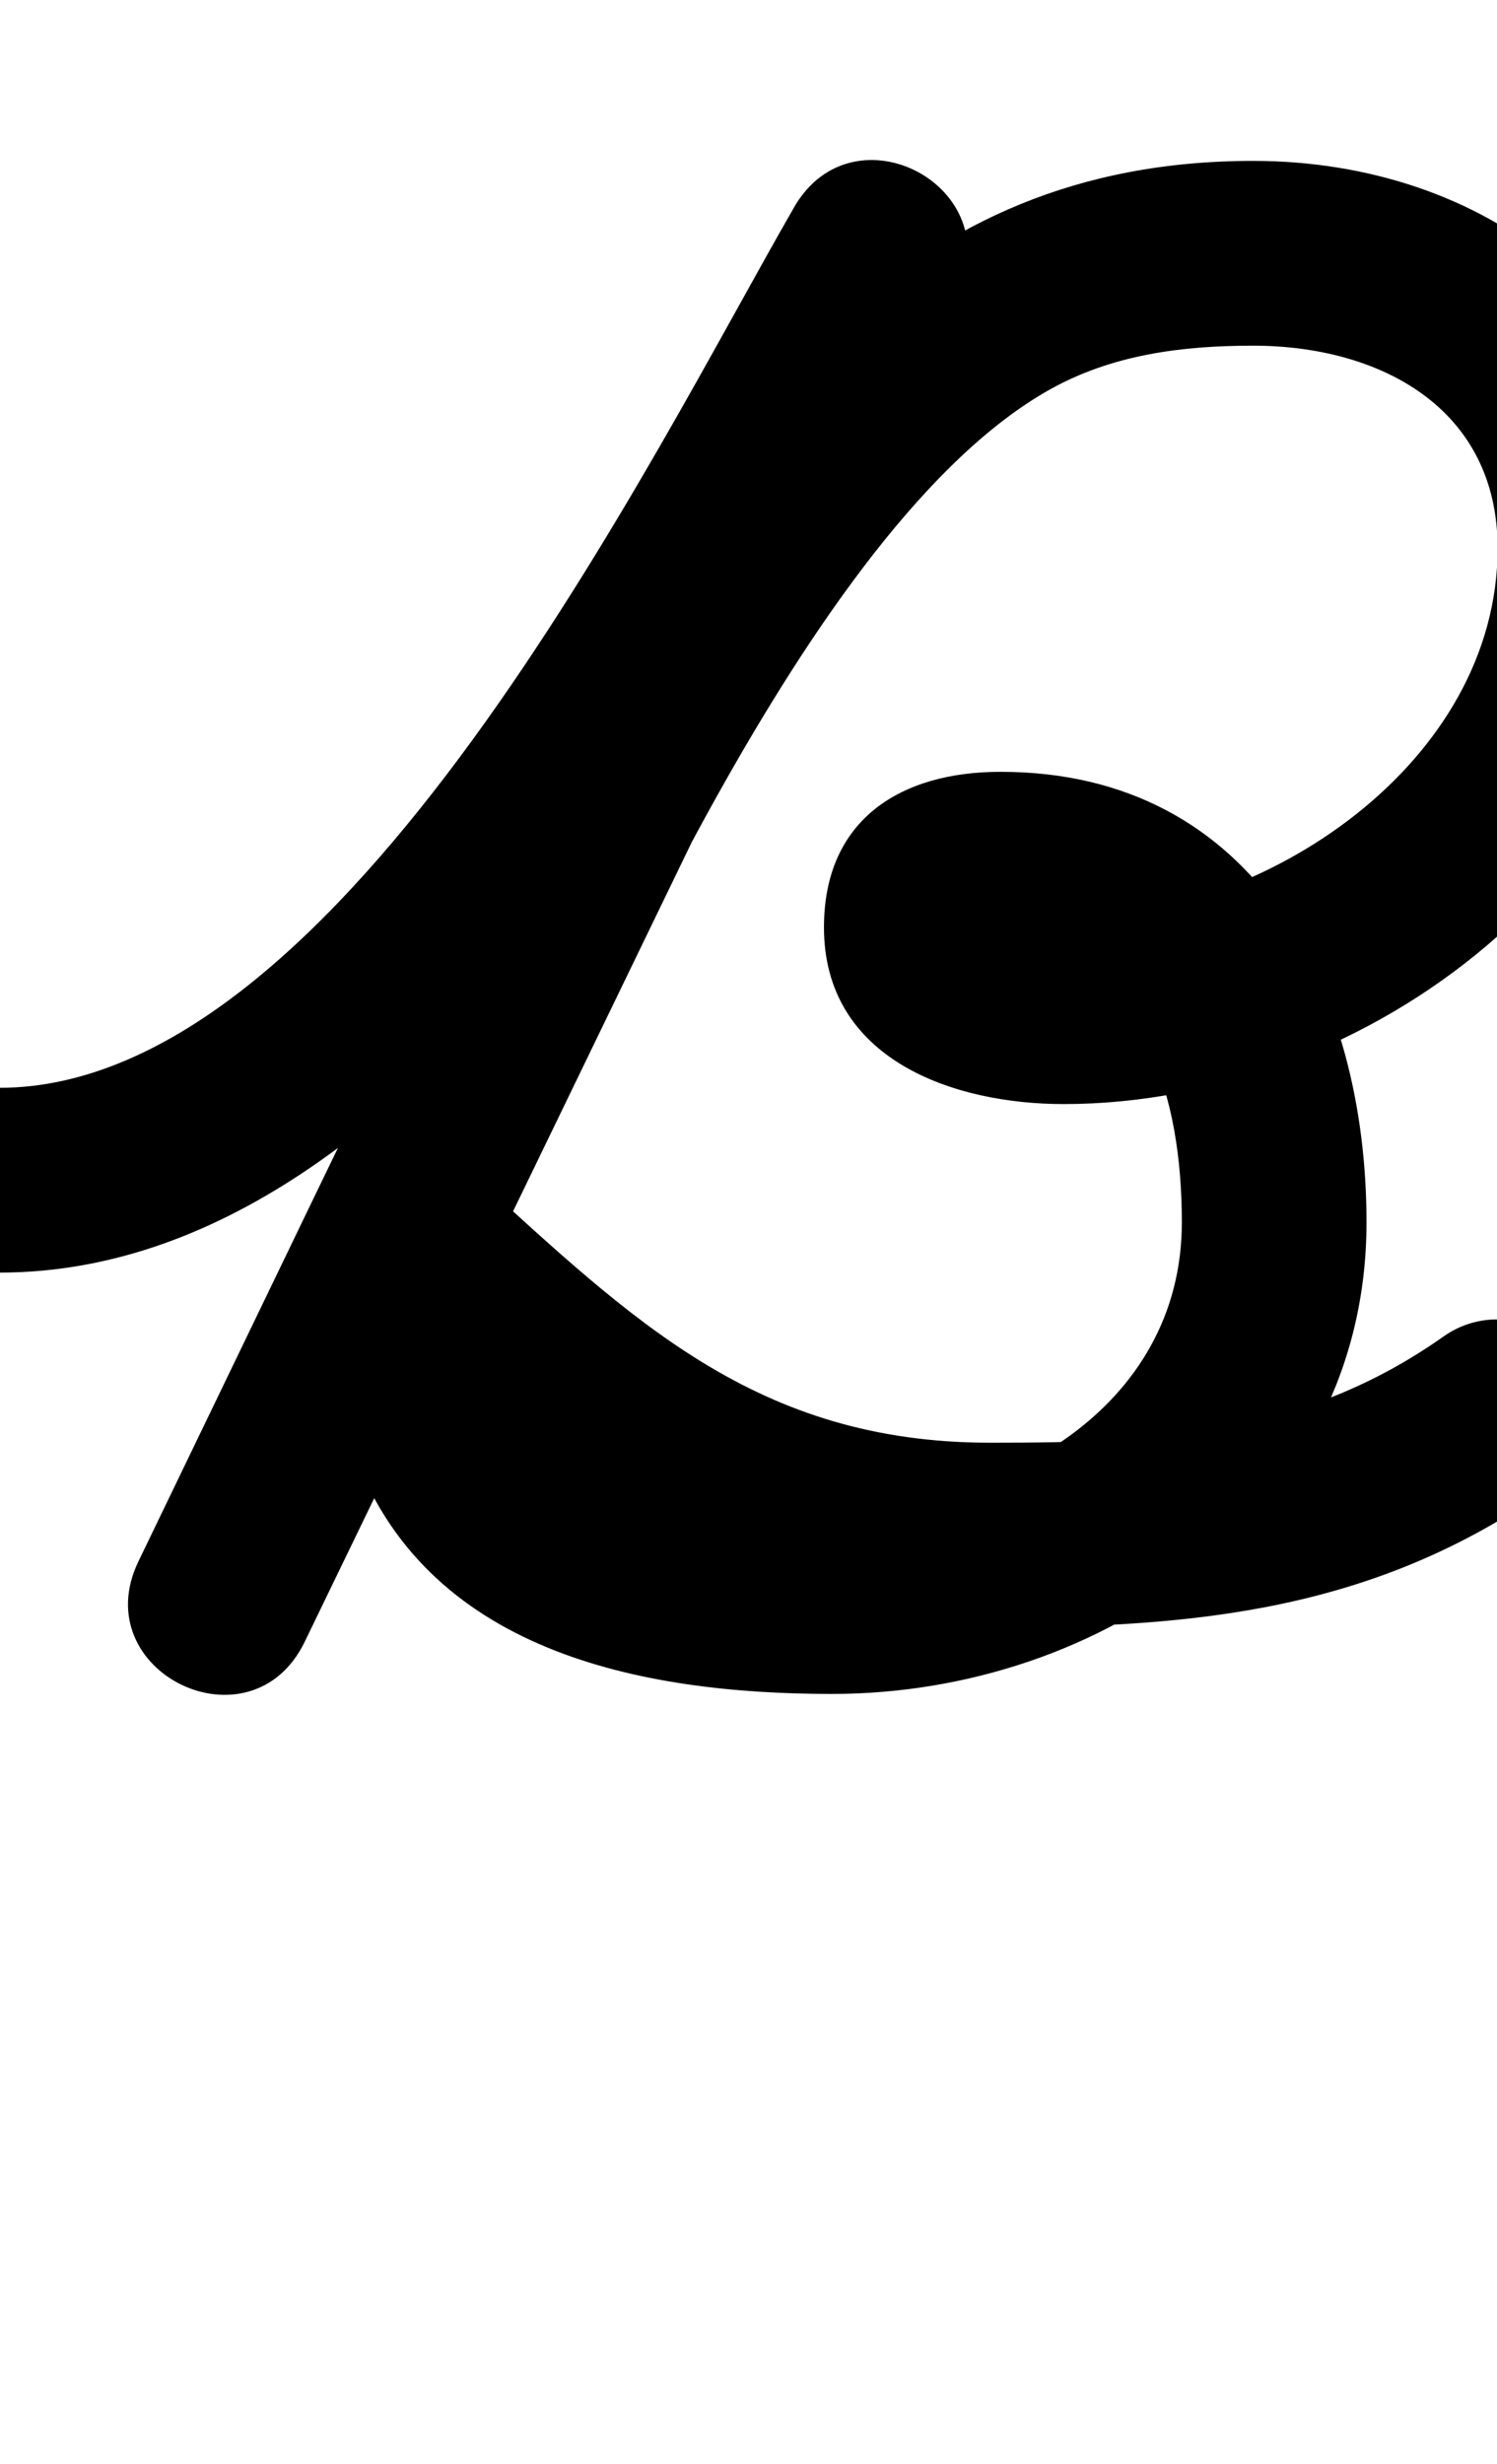 <?xml version="1.0" encoding="UTF-8"?>
<svg xmlns="http://www.w3.org/2000/svg" xmlns:inkscape="http://www.inkscape.org/namespaces/inkscape" xmlns:sodipodi="http://sodipodi.sourceforge.net/DTD/sodipodi-0.dtd" xmlns:svg="http://www.w3.org/2000/svg" version="1.1" viewBox="0 -350 608 1000">
    <sodipodi:namedview pagecolor="#ffffff" bordercolor="#666666" borderopacity="1.0" showgrid="true">
        <inkscape:grid id="grid№1" type="xygrid" dotted="false" enabled="true" visible="true" empspacing="10" />
        <sodipodi:guide id="baseline" position="0.00,350.00" orientation="0.00,1.00" />
    </sodipodi:namedview>
    <g id="glyph">
        <path d="M -37.5 129.048C -37.473 149.759 -20.662 166.527 0.048 166.5C 182.403 166.265 310.424 -94.906 387.526 -228.45C 399.573 -249.316 388.268 -268.932 371.326 -277.911C 354.383 -286.89 331.804 -285.231 321.301 -263.547C 232.951 -81.147 144.601 101.253 56.251 283.653C 45.36 306.137 56.81 325.549 73.698 333.715C 90.586 341.88 112.911 338.801 123.771 316.301C 147.158 267.851 170.545 219.401 193.932 170.951C 240.377 74.735 327.746 -136.589 426.35 -191.889C 451.759 -206.14 480.244 -209.7 508.95 -209.7C 560.499 -209.7 608.25 -184.34 608.25 -127.5C 608.25 -40.4 513.775 23.1 432 23.1C 424.116 23.1 413.295 22.886 406.16 19.006C 403.766 17.704 409.649 29.124 409.649 26.399C 409.649 25.511 406.895 35.313 397.635 38.823C 394.913 39.855 403.439 38.25 406.35 38.25C 465.891 38.25 480 96.901 480 146.1C 480 221.818 406.065 262.5 337.95 262.5C 221.525 262.5 219.416 239.977 203.925 148.395C 201.118 131.802 179.343 134.649 161.383 144.472C 143.424 154.296 129.281 171.096 141.739 182.41C 221.246 254.613 286.41 310.55 402.3 310.55C 486.768 310.55 558.882 303.583 629.629 253.634C 646.547 241.689 650.579 218.29 638.634 201.371C 626.689 184.453 603.29 180.421 586.371 192.366C 586.371 192.366 586.371 192.366 586.371 192.366C 529.14 232.773 470.576 235.55 402.3 235.55C 307.145 235.55 256.76 185.553 192.161 126.888C 179.703 115.574 162.753 115.782 149.619 122.966C 136.486 130.15 127.168 144.31 129.975 160.903C 134.36 186.823 134.134 212.527 143.107 237.972C 172.172 320.394 260.173 337.5 337.95 337.5C 447.991 337.5 555 264.119 555 146.1C 555 53.763 510.772 -36.75 406.35 -36.75C 365.969 -36.75 334.649 -17.537 334.649 26.399C 334.649 80.051 387.254 98.1 432 98.1C 555.417 98.1 683.25 1.626 683.25 -127.5C 683.25 -226.134 602.352 -284.7 508.95 -284.7C 365.879 -284.7 297.878 -184.088 233.196 -69.979C 194.73 -2.121 160.286 68.127 126.39 138.347C 103.003 186.798 79.616 235.248 56.229 283.699C 45.368 306.197 56.803 325.602 73.676 333.76C 90.548 341.919 112.858 338.832 123.749 316.347C 212.099 133.947 300.449 -48.453 388.799 -230.853C 399.302 -252.536 388.769 -271.744 372.599 -280.313C 356.429 -288.883 334.621 -286.816 322.574 -265.95C 264.851 -165.971 139.57 91.32 -0.048 91.5C -20.759 91.527 -37.527 108.338 -37.5 129.048Z" />
    </g>
</svg>
